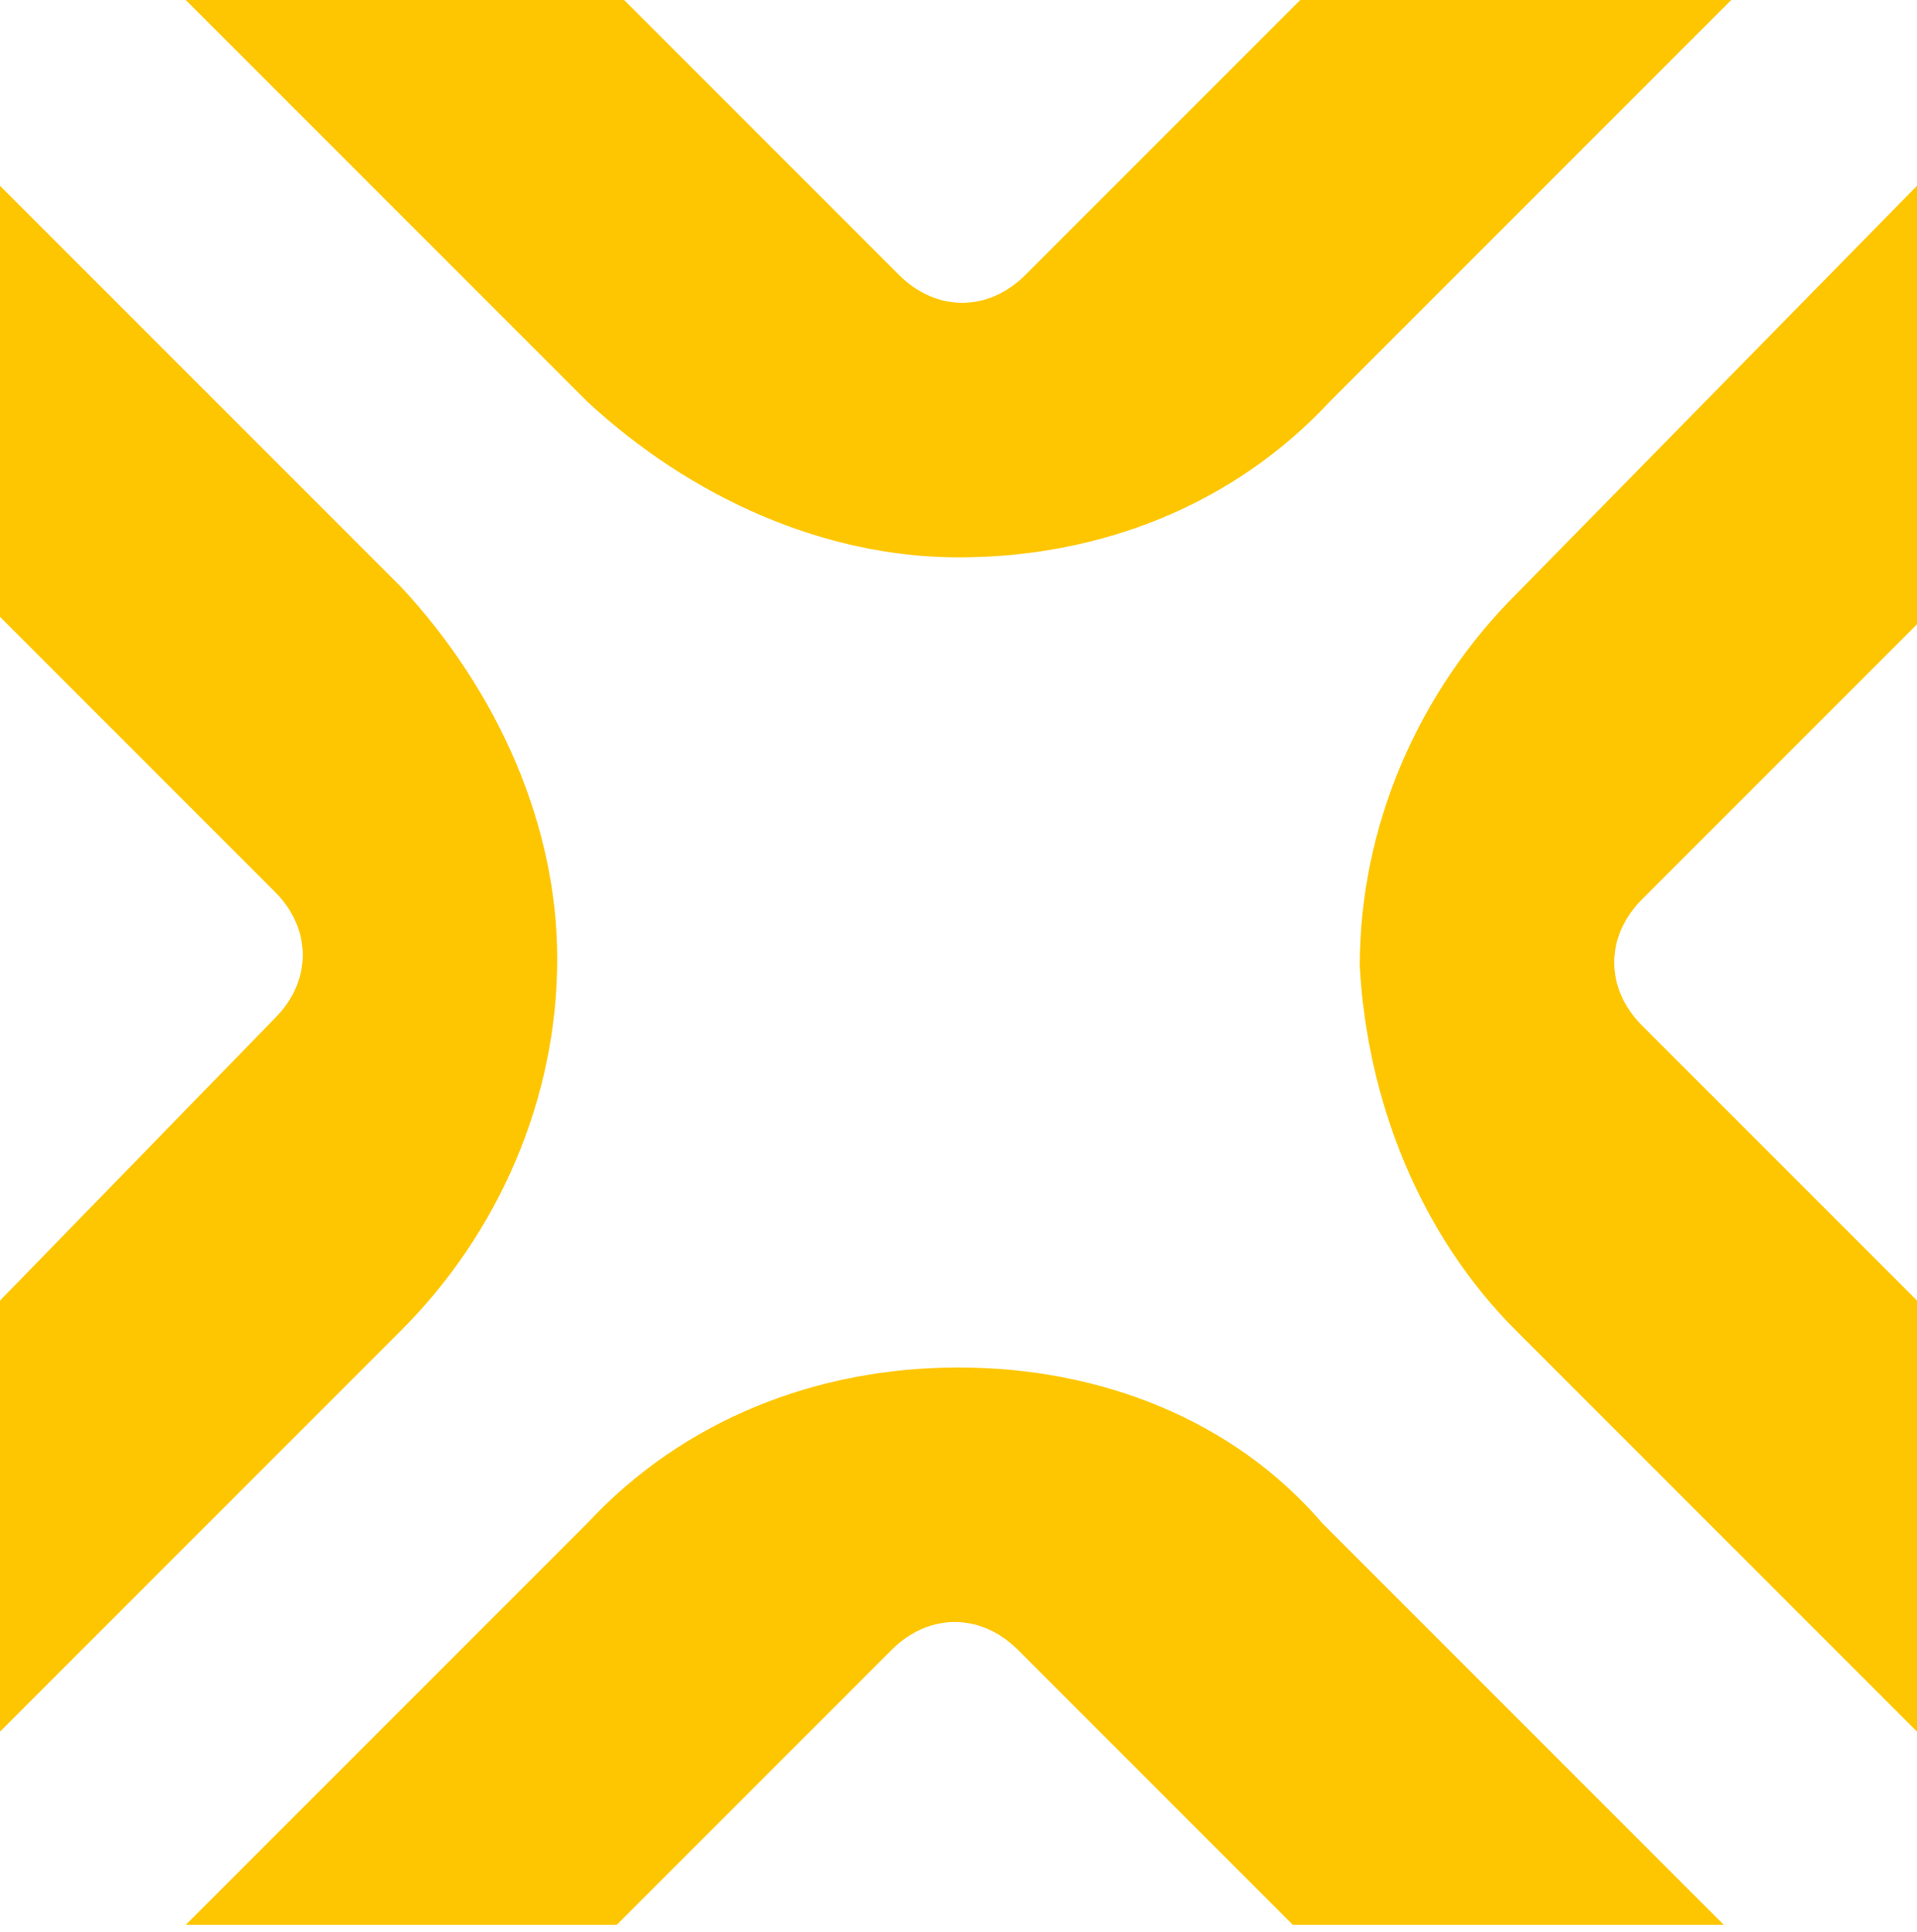 <?xml version="1.0" encoding="utf-8"?>
<!-- Generator: Adobe Illustrator 26.3.1, SVG Export Plug-In . SVG Version: 6.00 Build 0)  -->
<svg version="1.1" id="Warstwa_1" xmlns="http://www.w3.org/2000/svg" xmlns:xlink="http://www.w3.org/1999/xlink" x="0px" y="0px"
	 viewBox="0 0 25.8 26" style="enable-background:new 0 0 25.8 26;" xml:space="preserve">
<style type="text/css">
	.st0{fill:#FEC600;}
</style>
<path class="st0" d="M12.9,18.4c-1.9,0-3.7,0.7-5,2.1l-5.4,5.4h5.8l3.7-3.7c0.5-0.5,1.2-0.5,1.7,0l3.7,3.7h5.8l-5.4-5.4
	C16.6,19.1,14.8,18.4,12.9,18.4z"/>
<path class="st0" d="M20.4,17.9l5.4,5.4v-5.8l-3.7-3.7c-0.5-0.5-0.5-1.2,0-1.7l3.7-3.7V2.5L20.4,8c-1.3,1.3-2.1,3.1-2.1,5
	C18.4,14.8,19.1,16.6,20.4,17.9z"/>
<path class="st0" d="M12.9,7.5c1.9,0,3.7-0.7,5-2.1L23.3,0h-5.8l-3.7,3.7c-0.5,0.5-1.2,0.5-1.7,0L8.4,0H2.5l5.4,5.4
	C9.3,6.7,11.1,7.5,12.9,7.5z"/>
<path class="st0" d="M5.4,7.9L0,2.5v5.8l3.7,3.7c0.5,0.5,0.5,1.2,0,1.7L0,17.5v5.8l5.4-5.4c1.3-1.3,2.1-3.1,2.1-5
	C7.5,11.1,6.7,9.3,5.4,7.9z"/>
</svg>
